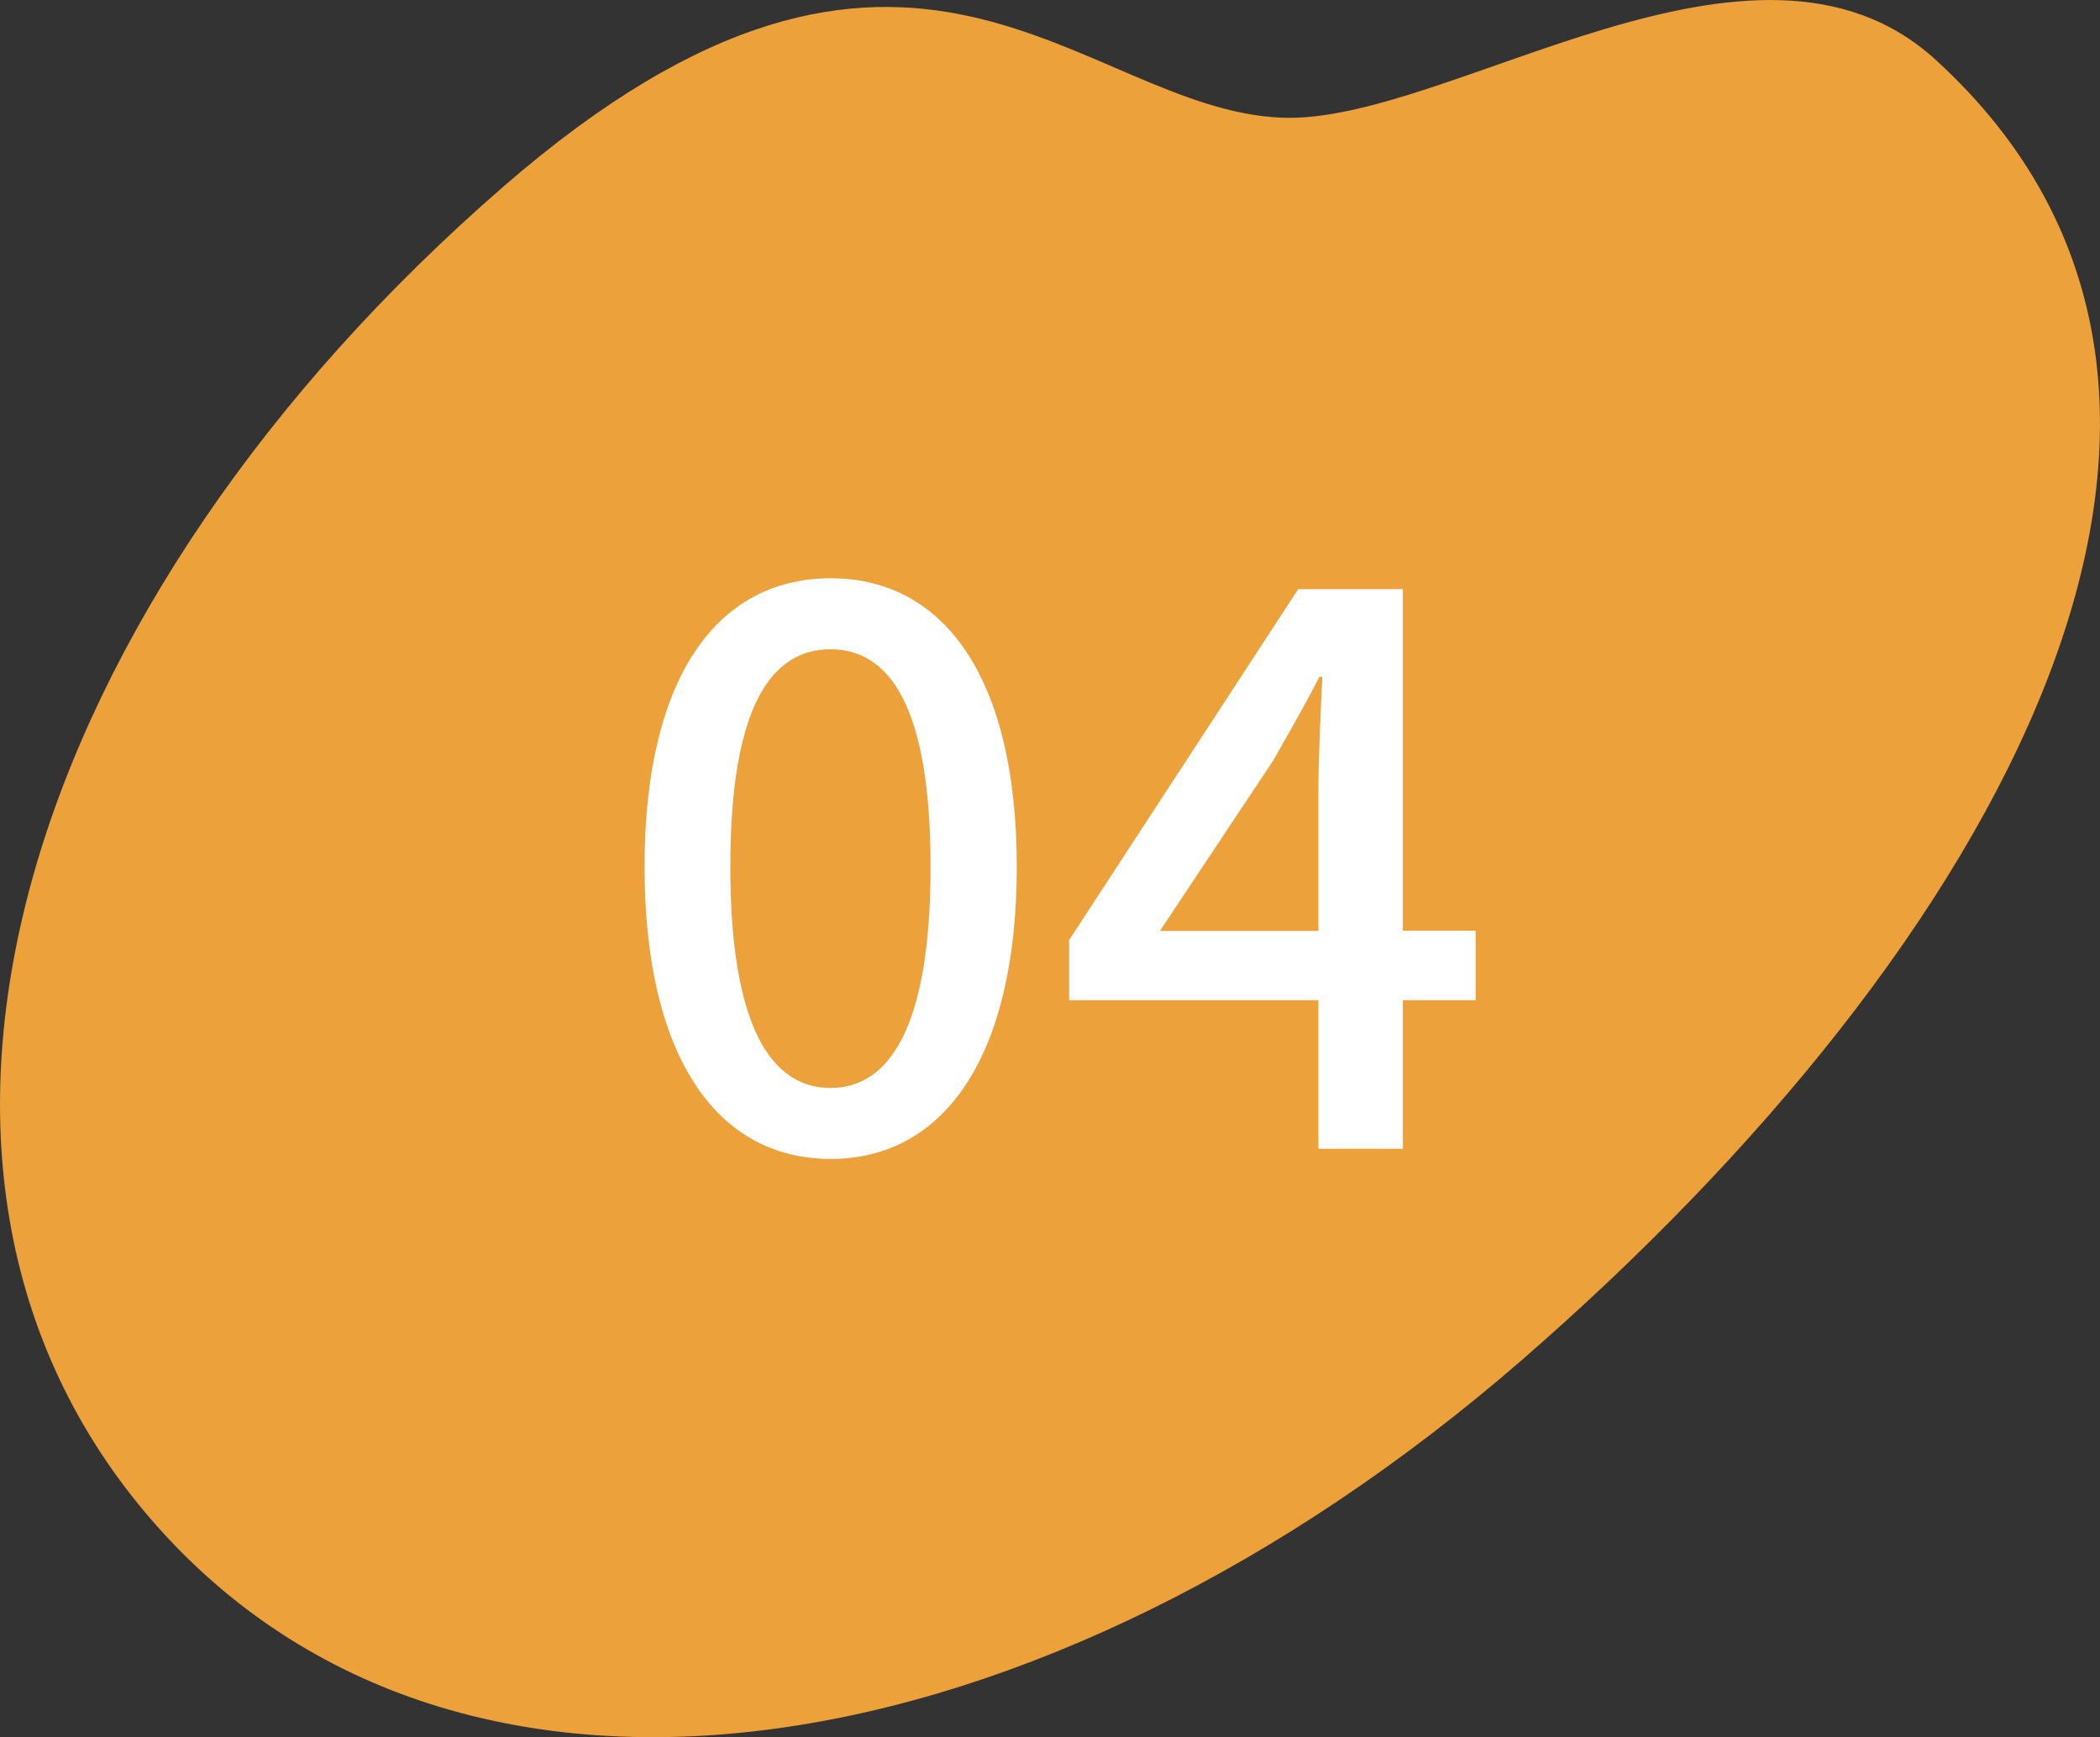 <?xml version="1.0" encoding="UTF-8"?>
<svg id="_レイヤー_2" data-name="レイヤー 2" xmlns="http://www.w3.org/2000/svg" viewBox="0 0 96.7 80">
  <rect x="0" y="0" width="96.7" height="80" fill="#333333" stroke="none"/>
  <defs>
    <style>
      .cls-1 {
        fill: #fff;
      }

      .cls-1, .cls-2 {
        stroke-width: 0px;
      }

      .cls-2 {
        fill: #eca13b;
      }
    </style>
  </defs>
  <g id="_レイヤー_1-2" data-name="レイヤー 1">
    <g>
      <path class="cls-2" d="m89.14,2.76c-8.32-7.61-22.45,2.97-30.11,2.66-9.29-.37-17.08-13.14-35.87,3.19C1.28,27.62-7.24,53.63,7.01,70.03c14.26,16.41,41.2,11.6,63.08-7.41,21.88-19.01,36.13-44.25,19.05-59.86Z"/>
      <g>
        <path class="cls-1" d="m29.68,39.91c0-8.67,3.31-13.28,8.57-13.28s8.57,4.64,8.57,13.28-3.28,13.46-8.57,13.46-8.57-4.79-8.57-13.46Zm13.17,0c0-7.42-1.91-10.01-4.61-10.01s-4.61,2.59-4.61,10.01,1.91,10.19,4.61,10.19,4.61-2.77,4.61-10.19Z"/>
        <path class="cls-1" d="m60.71,46.06h-11.48v-2.77l10.55-16.16h4.82v15.73h3.35v3.2h-3.35v6.84h-3.89v-6.84Zm0-3.2v-6.51c0-1.44.11-3.74.18-5.18h-.14c-.65,1.3-1.37,2.52-2.12,3.85l-5.22,7.85h7.31Z"/>
      </g>
    </g>
  </g>
</svg>